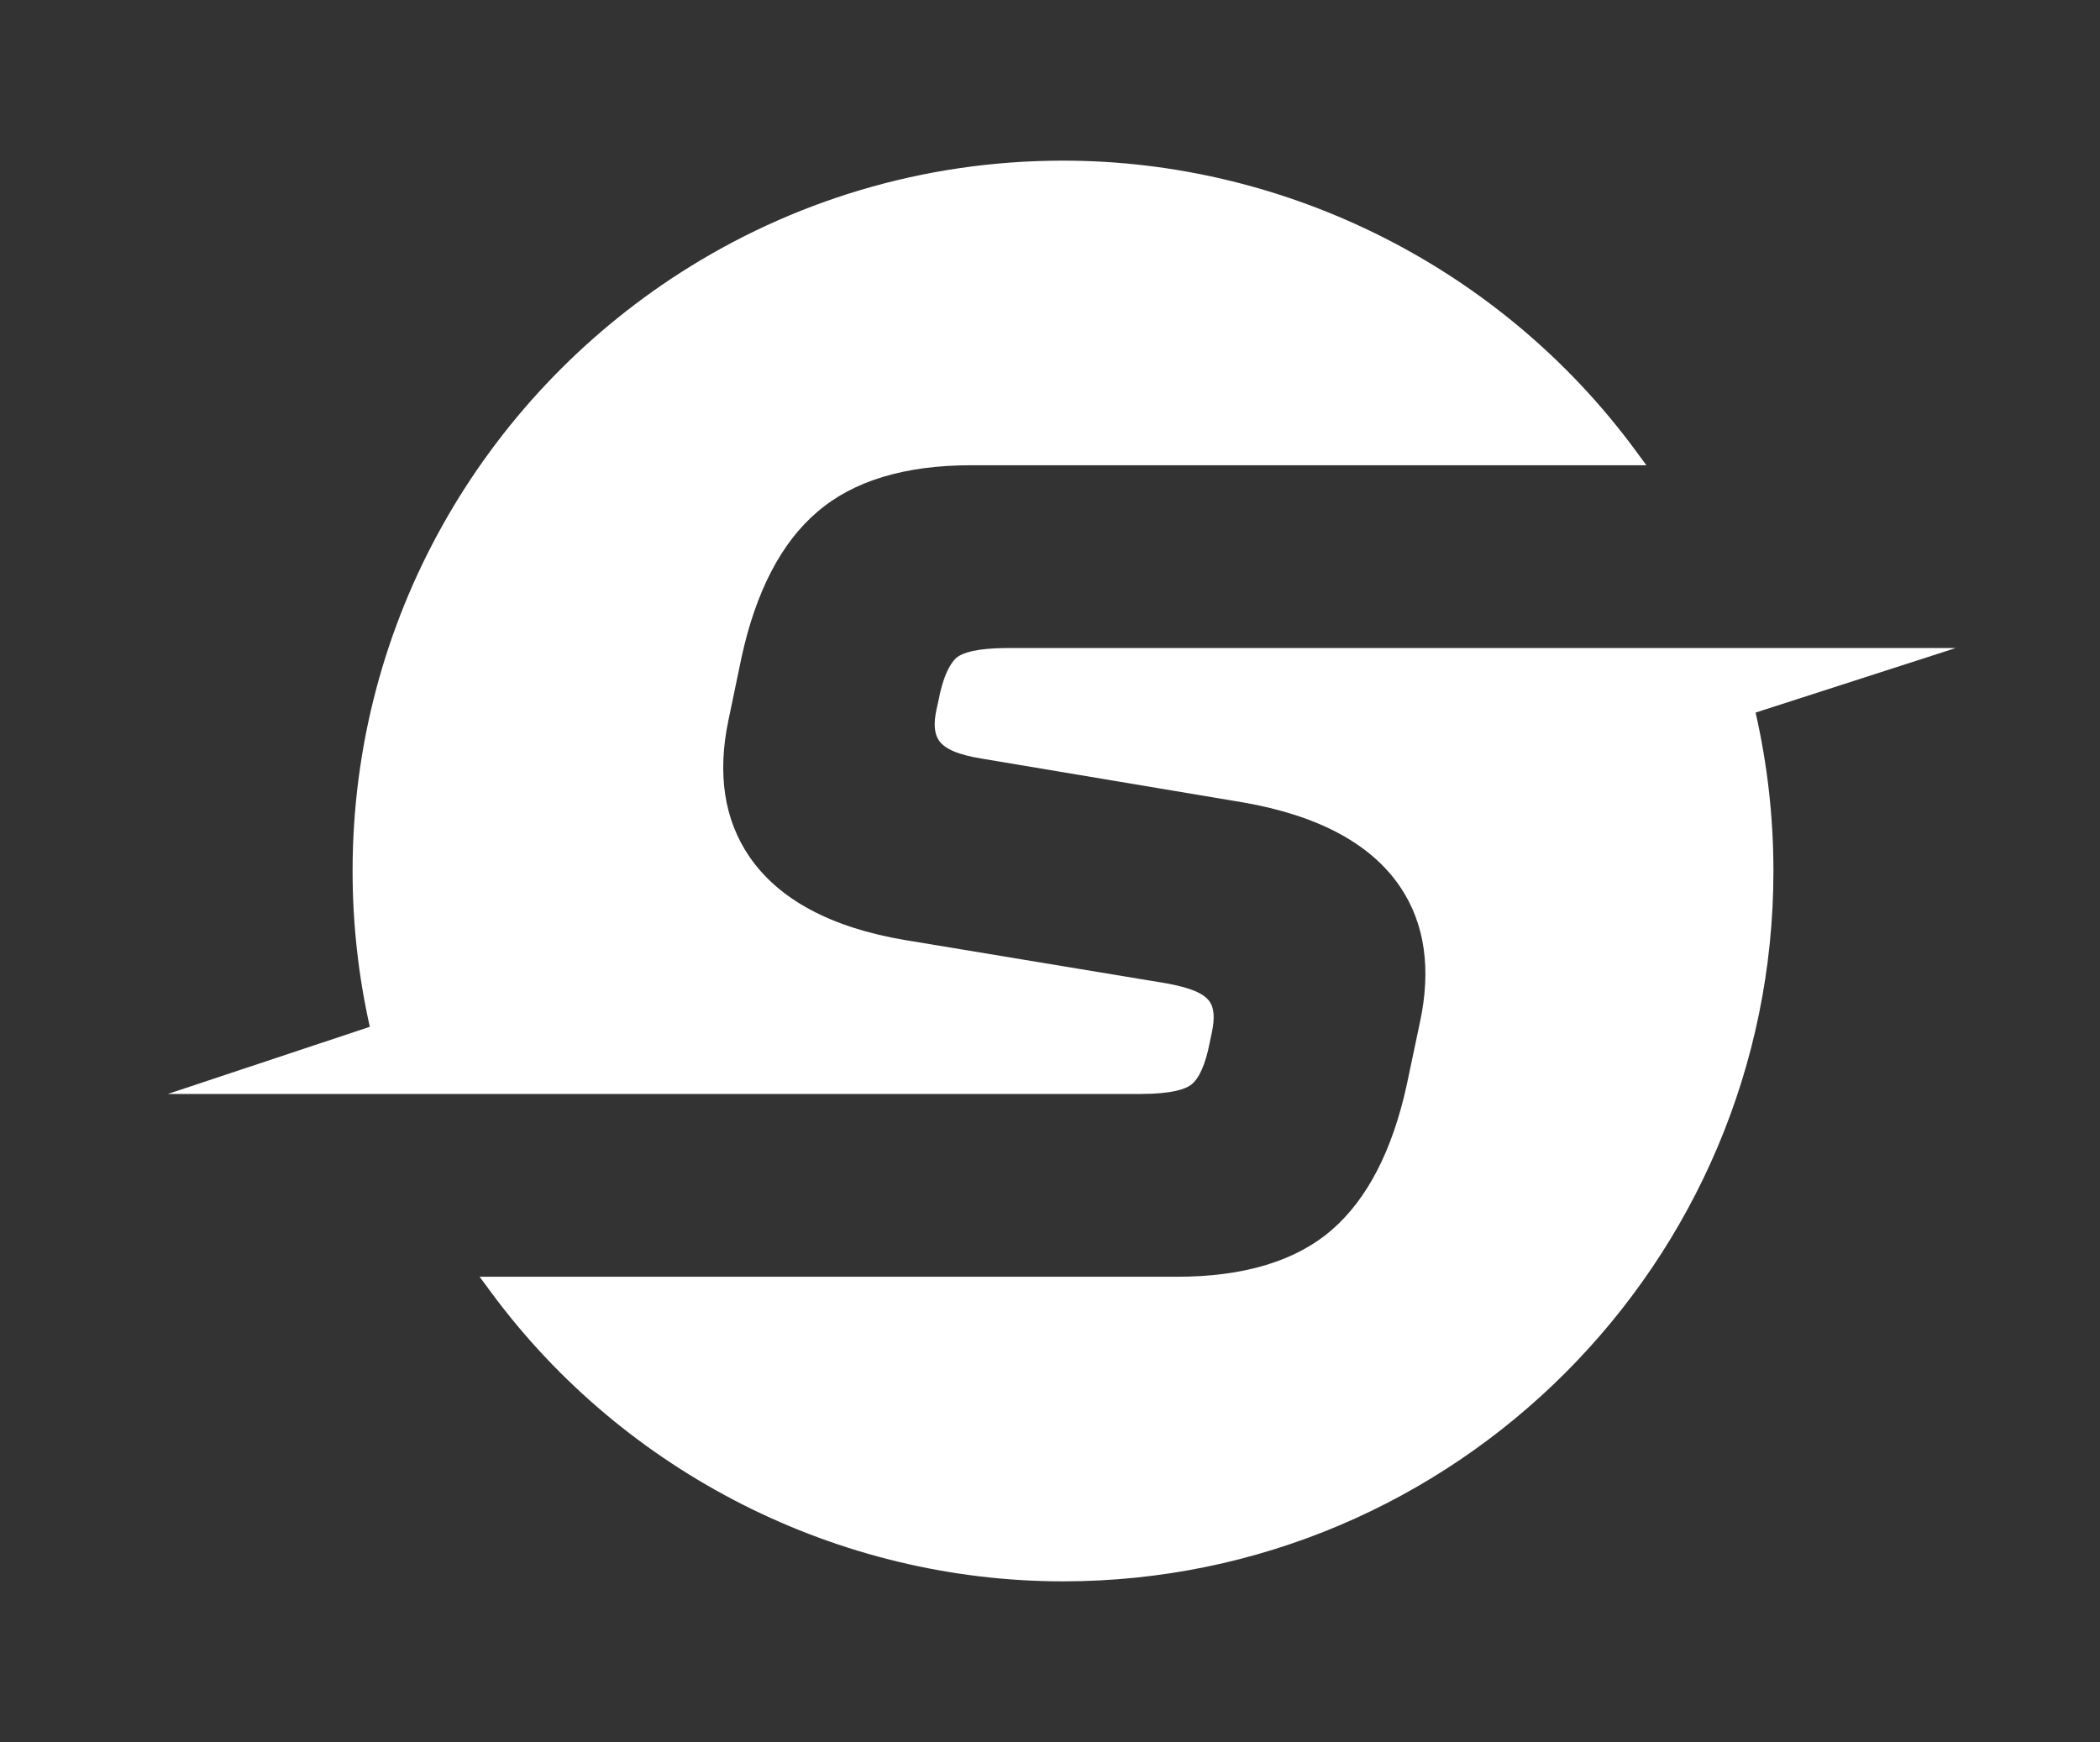 <svg xmlns="http://www.w3.org/2000/svg" xmlns:xlink="http://www.w3.org/1999/xlink" id="Layer_1" x="0px" y="0px" viewBox="0 0 757 628" style="enable-background:new 0 0 757 628;" xml:space="preserve"><rect x="0" y="0" width="757" height="628" fill="#333333" stroke="none"/><style type="text/css">	.st0{fill:#FFFFFF;}</style><g>	<path class="st0" d="M429.39,391.04c2.86-2.16,5.16-7.37,6.66-15.04l0.81-3.87c1.06-5.04,0.81-8.62-0.75-10.95  c-2.05-3.04-6.9-5.1-15.78-6.7l-94.13-15.59c-26.66-4.5-45.54-14.63-56.11-30.13c-9.03-13.24-11.56-29.74-7.52-49.06l4.73-22.69  c5.16-23.73,14.31-41.36,27.24-52.4c12.9-11.21,31.58-16.89,55.53-16.89h243.42l-4.12-5.58C541.23,96.87,464.15,57.91,383.19,57.91  c-50.79,0-98.17,14.86-138.02,40.46C174.21,143.95,127.1,223.58,127.1,314c0,18.97,2.08,37.78,6.21,56.17l-72.8,24.21h350.62  C422.66,394.38,427.43,392.57,429.39,391.04z"></path>	<path class="st0" d="M705,233.62H363.31c-11.4,0-16.2,1.77-18.22,3.25l-0.11,0.08c-1.31,1.04-4.56,4.62-6.58,15.16l-0.85,3.83  c-1.05,4.99-0.75,8.59,0.92,11.02c2.13,3.1,7.05,5.17,15.47,6.53l94.29,15.81c27.07,4.72,46.09,14.97,56.54,30.48  c8.83,13.1,11.22,29.5,7.09,48.74l-4.74,22.48c-5.14,23.64-14.21,41.24-26.98,52.34c-12.93,11.24-31.69,16.94-55.78,16.94H172.89  l4.12,5.58c48.15,65.27,125.23,104.23,206.18,104.23c141.21,0,256.09-114.88,256.09-256.09c0-19.29-2.16-38.42-6.43-57.11  L705,233.62z"></path></g></svg>